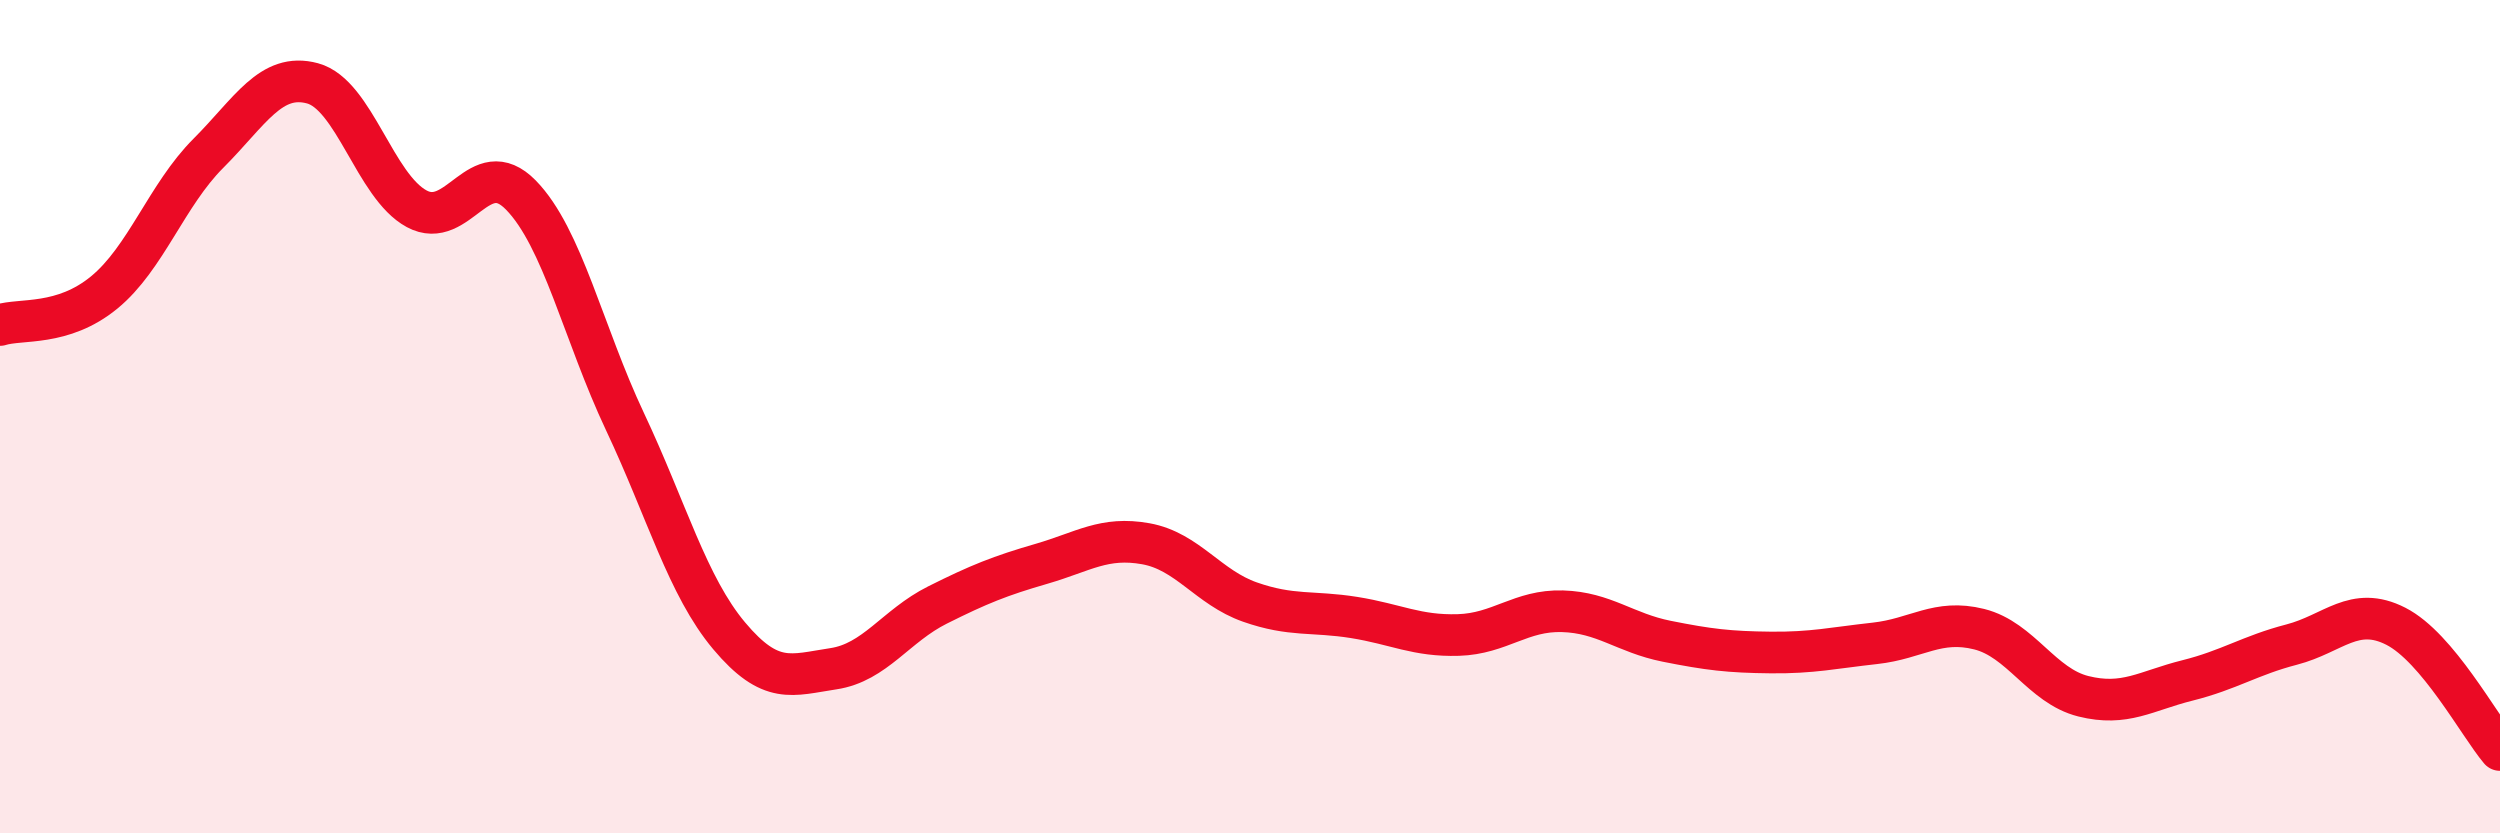 
    <svg width="60" height="20" viewBox="0 0 60 20" xmlns="http://www.w3.org/2000/svg">
      <path
        d="M 0,7.8 C 0.5,7.64 1.5,7.84 2.5,7.02 C 3.5,6.2 4,4.68 5,3.68 C 6,2.68 6.5,1.73 7.5,2 C 8.5,2.27 9,4.47 10,5.01 C 11,5.55 11.5,3.66 12.5,4.68 C 13.5,5.7 14,8 15,10.12 C 16,12.24 16.5,14.07 17.5,15.26 C 18.5,16.45 19,16.2 20,16.05 C 21,15.9 21.5,15.02 22.5,14.52 C 23.5,14.02 24,13.82 25,13.53 C 26,13.24 26.5,12.87 27.5,13.05 C 28.5,13.23 29,14.1 30,14.45 C 31,14.8 31.5,14.66 32.5,14.82 C 33.5,14.98 34,15.27 35,15.24 C 36,15.21 36.5,14.64 37.5,14.67 C 38.5,14.7 39,15.19 40,15.39 C 41,15.59 41.5,15.65 42.5,15.66 C 43.5,15.67 44,15.55 45,15.44 C 46,15.33 46.5,14.85 47.5,15.1 C 48.5,15.35 49,16.46 50,16.71 C 51,16.96 51.5,16.58 52.5,16.33 C 53.5,16.08 54,15.73 55,15.47 C 56,15.21 56.5,14.52 57.5,15.03 C 58.5,15.54 59.5,17.41 60,18L60 20L0 20Z"
        fill="#EB0A25"
        opacity="0.1"
        stroke-linecap="round"
        stroke-linejoin="round"
      />
      <path
        d="M 0,7.8 C 0.5,7.64 1.5,7.84 2.5,7.02 C 3.5,6.2 4,4.68 5,3.68 C 6,2.68 6.5,1.73 7.5,2 C 8.5,2.27 9,4.47 10,5.01 C 11,5.55 11.5,3.66 12.5,4.68 C 13.5,5.7 14,8 15,10.12 C 16,12.24 16.5,14.07 17.5,15.26 C 18.5,16.45 19,16.2 20,16.05 C 21,15.9 21.5,15.02 22.5,14.52 C 23.5,14.02 24,13.82 25,13.53 C 26,13.24 26.5,12.87 27.5,13.05 C 28.5,13.23 29,14.1 30,14.45 C 31,14.8 31.5,14.66 32.5,14.82 C 33.5,14.98 34,15.27 35,15.24 C 36,15.21 36.5,14.64 37.5,14.67 C 38.5,14.7 39,15.19 40,15.39 C 41,15.59 41.5,15.65 42.5,15.66 C 43.5,15.67 44,15.55 45,15.44 C 46,15.33 46.5,14.85 47.5,15.1 C 48.5,15.35 49,16.46 50,16.71 C 51,16.96 51.5,16.58 52.5,16.33 C 53.5,16.08 54,15.73 55,15.47 C 56,15.21 56.5,14.52 57.5,15.03 C 58.5,15.54 59.5,17.41 60,18"
        stroke="#EB0A25"
        stroke-width="1"
        fill="none"
        stroke-linecap="round"
        stroke-linejoin="round"
      />
    </svg>
  